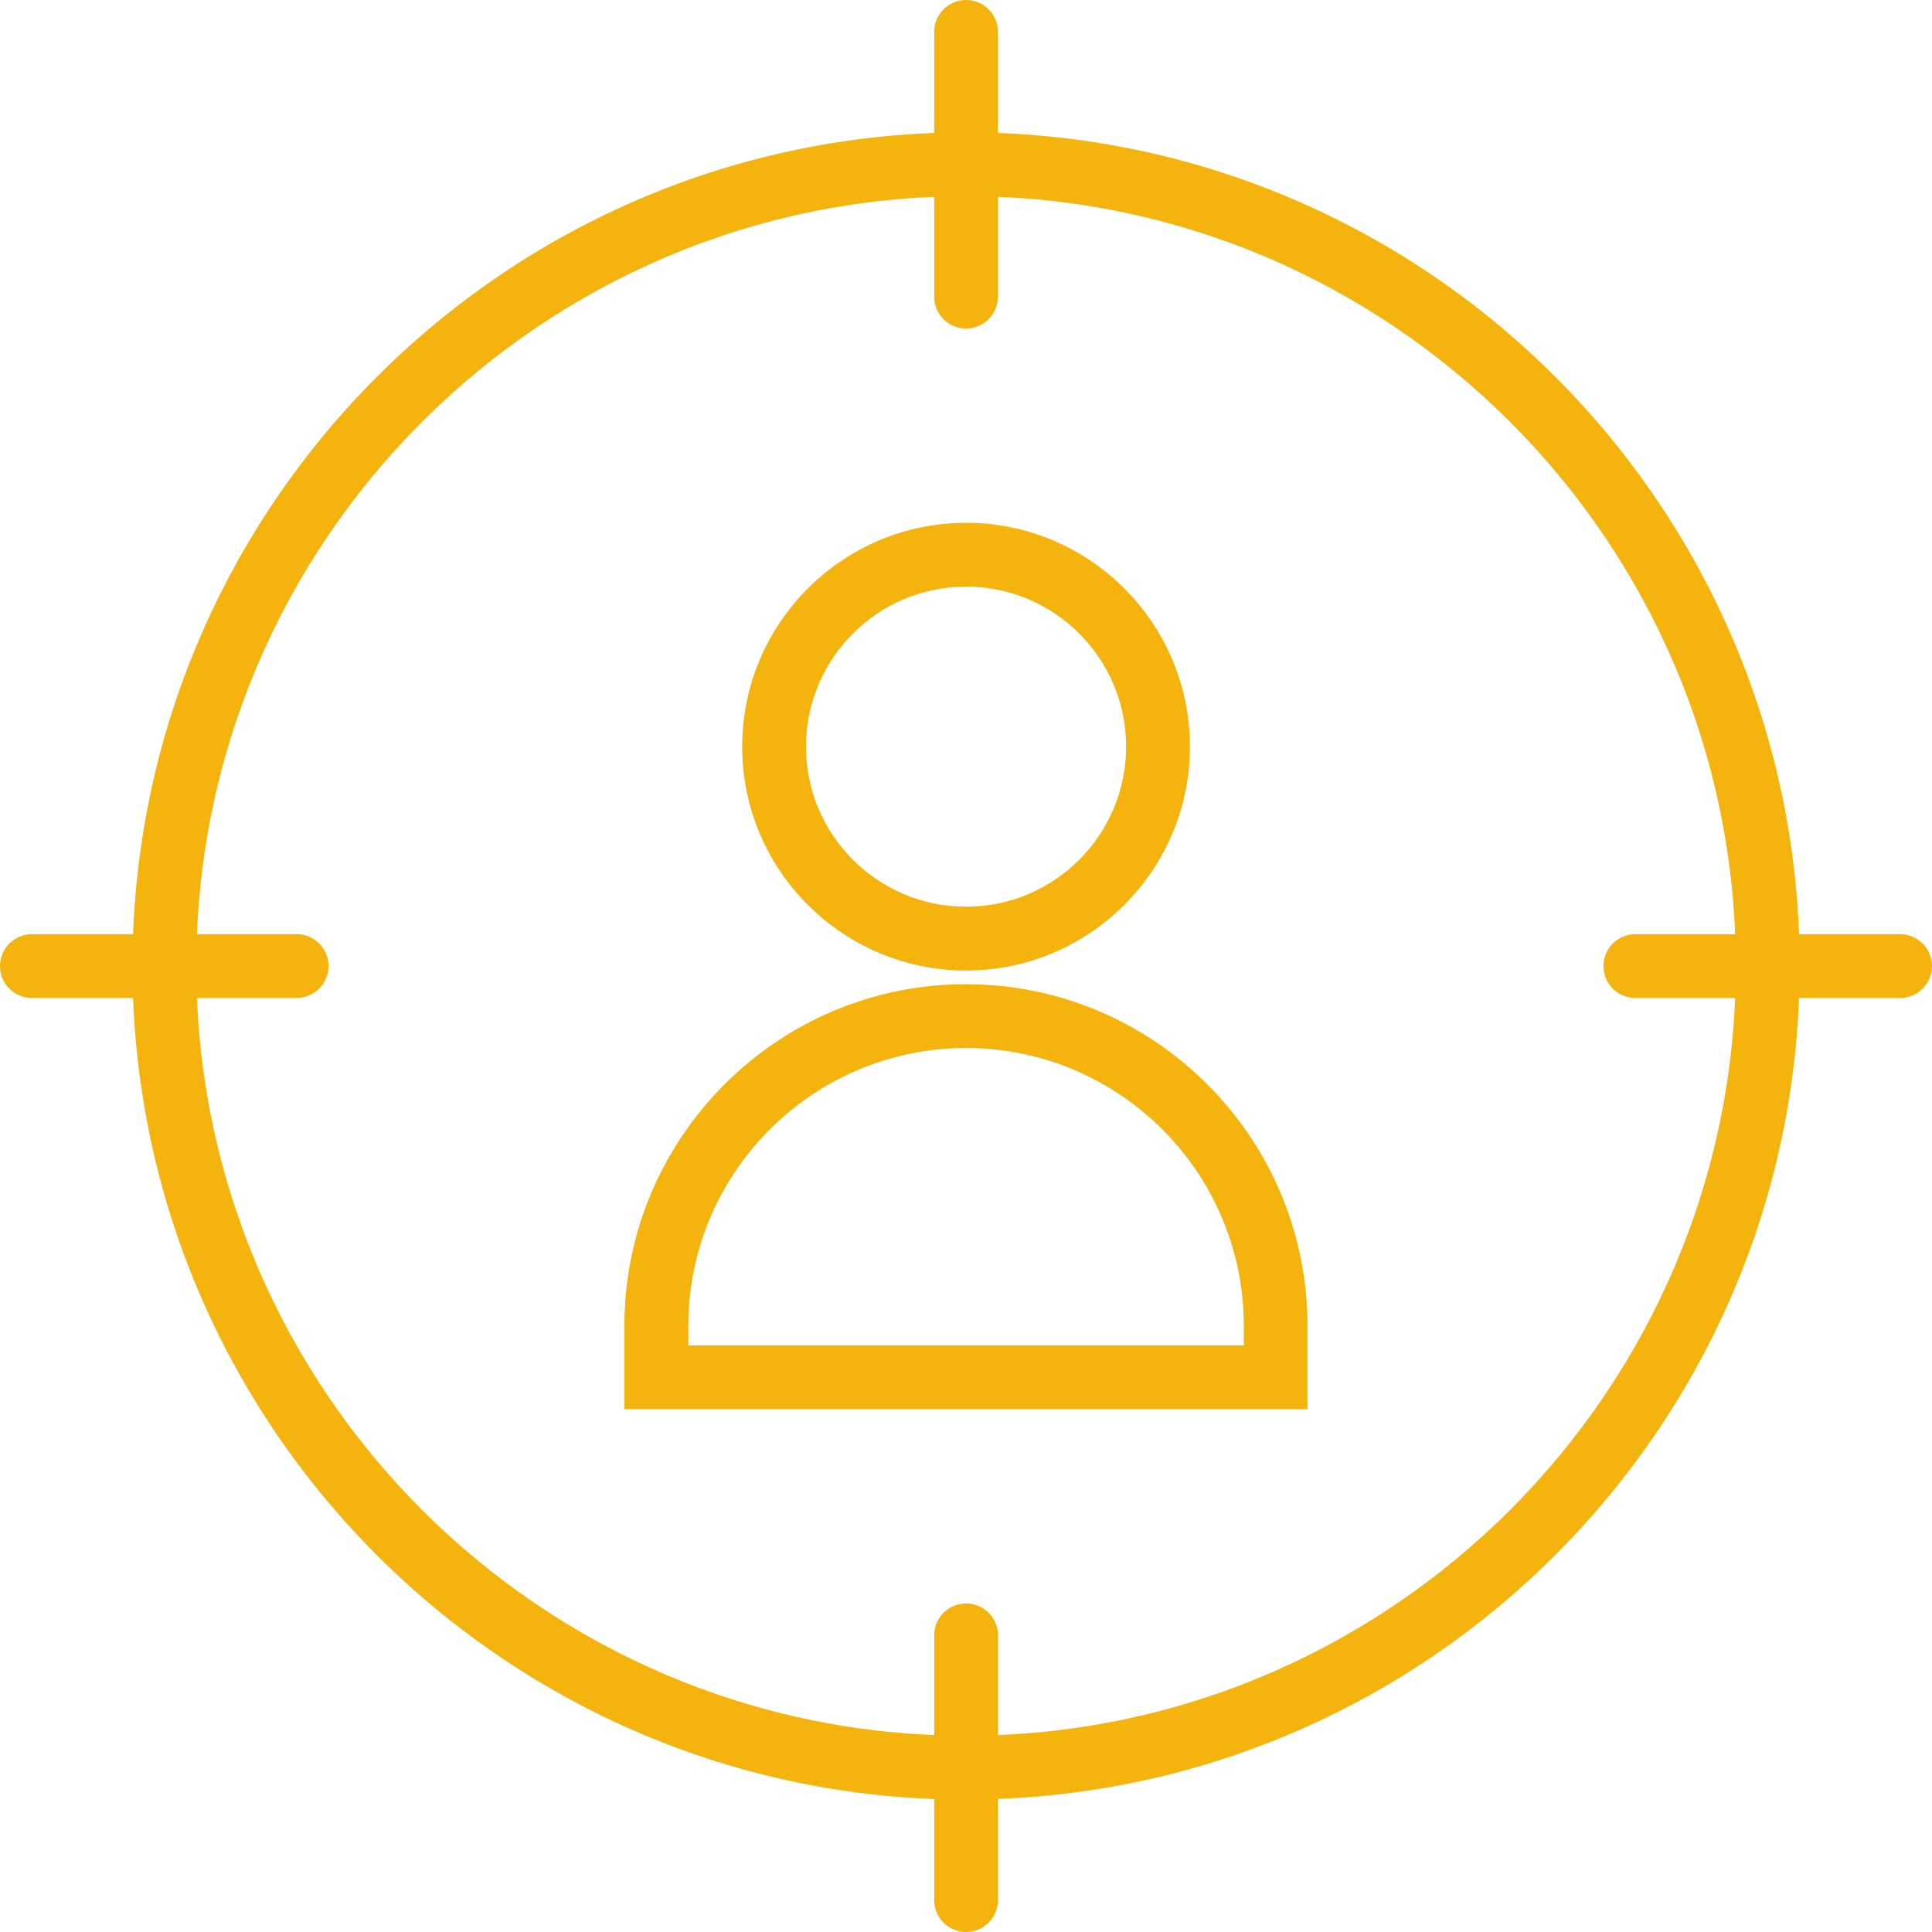 <svg xmlns="http://www.w3.org/2000/svg" id="Camada_2" data-name="Camada 2" viewBox="0 0 151.37 151.37"><defs><style>      .cls-1 {        fill: #f5b30e;        stroke-width: 0px;      }    </style></defs><g id="Camada_1-2" data-name="Camada 1"><g><path class="cls-1" d="M75.69,141c-36.01,0-65.31-29.3-65.31-65.31S39.67,10.37,75.69,10.37s65.31,29.3,65.31,65.31-29.3,65.31-65.31,65.31ZM75.69,15.37c-33.26,0-60.31,27.06-60.31,60.31s27.06,60.31,60.31,60.31,60.31-27.06,60.31-60.31S108.94,15.37,75.69,15.37Z"></path><g><path class="cls-1" d="M75.69,76.04c-9.67,0-17.54-7.87-17.54-17.54s7.87-17.54,17.54-17.54,17.54,7.87,17.54,17.54-7.87,17.54-17.54,17.54ZM75.69,45.96c-6.91,0-12.54,5.62-12.54,12.54s5.62,12.54,12.54,12.54,12.54-5.62,12.54-12.54-5.62-12.54-12.54-12.54Z"></path><path class="cls-1" d="M102.45,110.41h-53.53v-6.54c0-14.76,12.01-26.76,26.76-26.76s26.76,12.01,26.76,26.76v6.54ZM53.92,105.41h43.53v-1.54c0-12-9.76-21.76-21.76-21.76s-21.76,9.76-21.76,21.76v1.54Z"></path></g><path class="cls-1" d="M75.69,25.74c-1.38,0-2.5-1.12-2.5-2.5V2.5c0-1.38,1.12-2.5,2.5-2.5s2.5,1.12,2.5,2.5v20.74c0,1.38-1.12,2.5-2.5,2.5Z"></path><path class="cls-1" d="M75.69,151.37c-1.38,0-2.5-1.12-2.5-2.5v-20.74c0-1.38,1.12-2.5,2.5-2.5s2.5,1.12,2.5,2.5v20.74c0,1.38-1.12,2.5-2.5,2.5Z"></path><path class="cls-1" d="M23.24,78.19H2.5c-1.38,0-2.5-1.12-2.5-2.5s1.12-2.5,2.5-2.5h20.74c1.38,0,2.5,1.12,2.5,2.5s-1.12,2.5-2.5,2.5Z"></path><path class="cls-1" d="M148.87,78.19h-20.74c-1.38,0-2.5-1.12-2.5-2.5s1.12-2.5,2.5-2.5h20.74c1.38,0,2.5,1.12,2.5,2.5s-1.12,2.5-2.5,2.5Z"></path></g></g></svg>